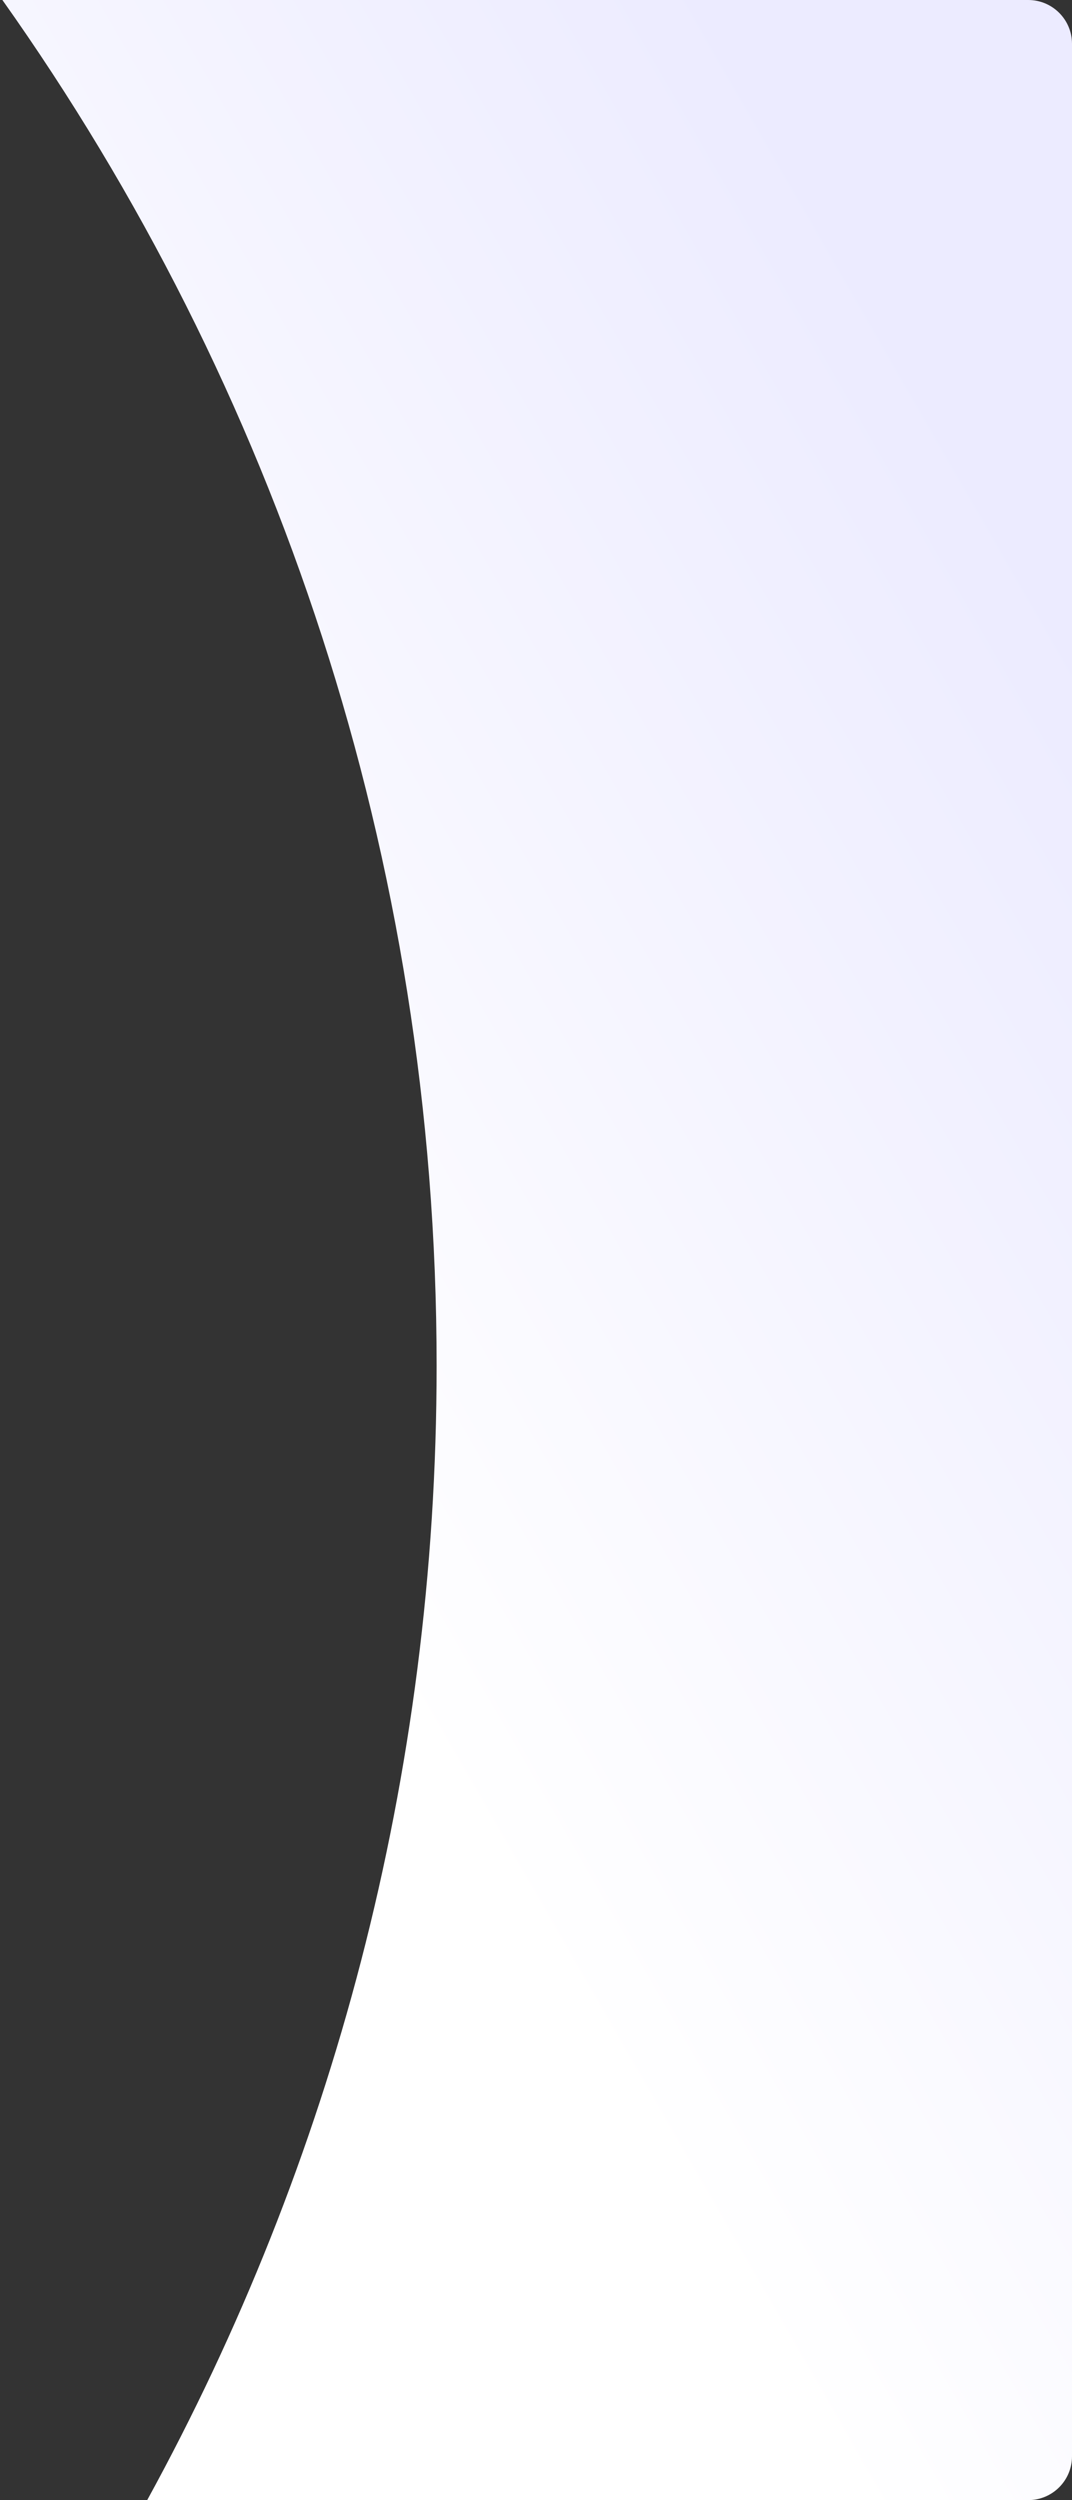 <svg width="329" height="767" viewBox="0 0 329 767" fill="none" xmlns="http://www.w3.org/2000/svg">
<rect x="0" y="0" width="329" height="767" fill="#333333" stroke="none"/>
<path fill-rule="evenodd" clip-rule="evenodd" d="M45.175 767C101.801 663.702 134 545.112 134 419C134 262.896 84.664 118.316 0.734 0L315.564 0C322.984 0 329 6.016 329 13.437V753.563C329 760.984 322.984 767 315.564 767H45.175Z" fill="url(#paint0_linear_508_3827)"/>
<defs>
<linearGradient id="paint0_linear_508_3827" x1="238.677" y1="32.725" x2="-61.592" y2="205.482" gradientUnits="userSpaceOnUse">
<stop stop-color="#ECEBFF"/>
<stop offset="1" stop-color="white"/>
</linearGradient>
</defs>
</svg>
